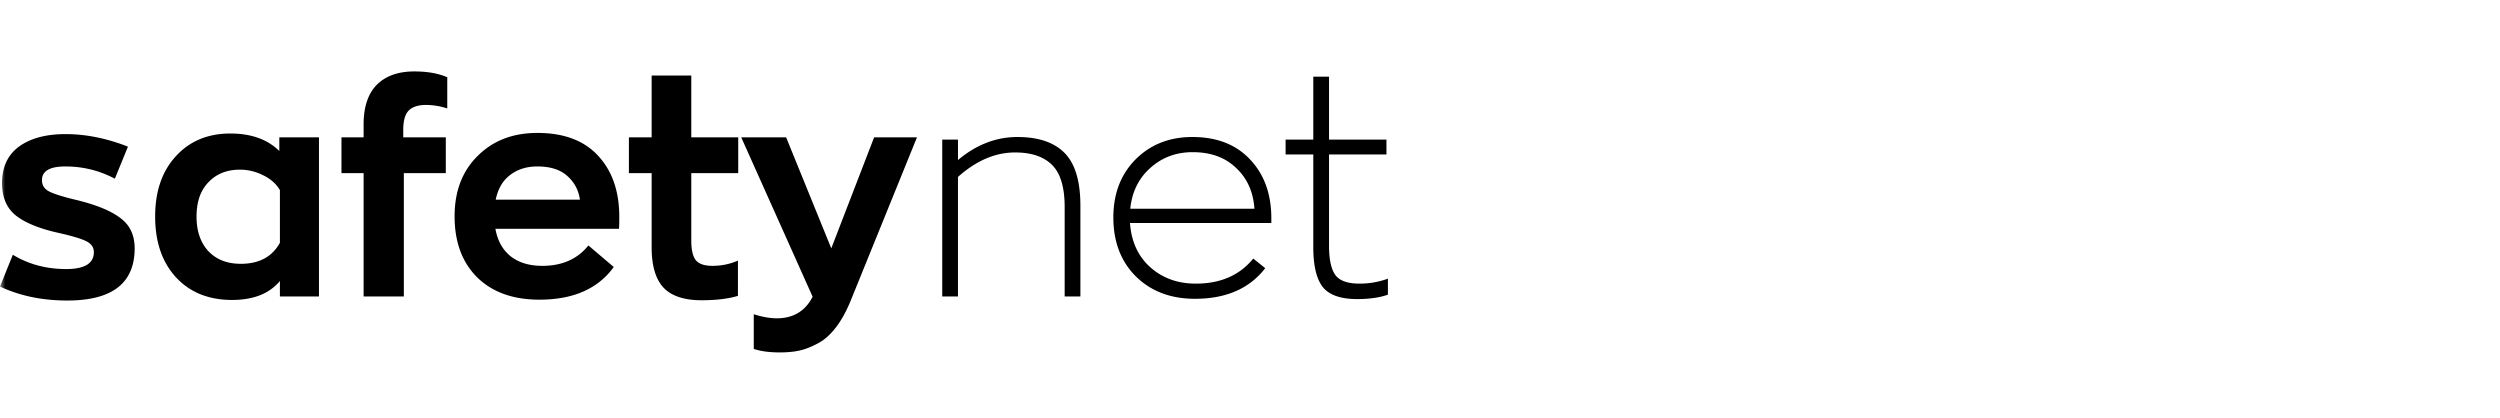 <svg width="245" height="41" fill="none" xmlns="http://www.w3.org/2000/svg"><mask id="mask0_1681_7351" style="mask-type:alpha" maskUnits="userSpaceOnUse" x="0" y="0" width="245" height="41"><path fill="#D9D9D9" d="M0 0h245v41H0z"/></mask><g mask="url('#mask0_1681_7351')" fill="#000"><path d="M6.599 29.452c-2.457 0-4.657-.457-6.599-1.371l1.257-3.114c1.542.934 3.285 1.4 5.227 1.4 1.81 0 2.714-.552 2.714-1.657 0-.457-.238-.809-.714-1.057-.476-.247-1.39-.523-2.742-.828-1.886-.419-3.285-.99-4.2-1.714C.648 20.387.2 19.331.2 17.941c0-1.562.552-2.752 1.657-3.571 1.123-.82 2.647-1.228 4.57-1.228 1.98 0 4.018.409 6.113 1.228l-1.285 3.142c-1.505-.8-3.123-1.2-4.856-1.2-1.524 0-2.286.448-2.286 1.343 0 .476.22.838.657 1.085.457.248 1.362.534 2.714.857 1.962.476 3.4 1.067 4.313 1.771.933.686 1.4 1.676 1.4 2.971 0 3.409-2.2 5.113-6.598 5.113ZM22.746 29.395c-2.285 0-4.113-.733-5.484-2.2-1.371-1.485-2.057-3.475-2.057-5.97 0-2.475.676-4.446 2.028-5.913 1.352-1.485 3.133-2.228 5.342-2.228 2.038 0 3.637.572 4.799 1.714v-1.342h3.885v15.596H27.43v-1.514c-1.028 1.238-2.59 1.857-4.685 1.857Zm.857-3.542c1.79 0 3.066-.686 3.828-2.057v-5.17c-.38-.628-.933-1.114-1.657-1.457a4.985 4.985 0 0 0-2.257-.543c-1.275 0-2.304.41-3.084 1.229-.781.8-1.172 1.923-1.172 3.37 0 1.429.39 2.562 1.172 3.4.78.819 1.837 1.228 3.17 1.228ZM35.634 29.052V16.97h-2.171v-3.513h2.17v-1.257c0-1.714.43-3.009 1.286-3.885C37.795 7.438 39.023 7 40.604 7c1.276 0 2.352.19 3.228.571v3.057a6.73 6.73 0 0 0-2.086-.343c-.78 0-1.352.19-1.713.571-.343.362-.515.99-.515 1.886v.714h4.17v3.513h-4.112v12.083h-3.942ZM60.69 21.254c0 .571-.009.962-.028 1.171H48.55c.21 1.162.705 2.057 1.486 2.685.8.629 1.837.943 3.113.943 1.943 0 3.447-.667 4.514-2l2.485 2.114c-1.543 2.133-3.97 3.2-7.284 3.2-2.59 0-4.628-.734-6.113-2.2-1.467-1.466-2.2-3.456-2.2-5.97 0-2.457.752-4.428 2.257-5.913 1.504-1.505 3.456-2.257 5.856-2.257 2.609 0 4.599.752 5.97 2.257 1.371 1.485 2.056 3.475 2.056 5.97Zm-8.026-4.942c-1.048 0-1.933.276-2.657.829-.724.533-1.2 1.342-1.428 2.428h8.255c-.133-.933-.543-1.705-1.228-2.314-.686-.629-1.666-.943-2.942-.943ZM68.746 29.424c-1.714 0-2.961-.42-3.742-1.257-.762-.838-1.143-2.152-1.143-3.942v-7.256h-2.228v-3.513h2.228V7.4h3.885v6.056h4.6v3.513h-4.6v6.599c0 .895.143 1.533.429 1.914.304.38.847.57 1.628.57.895 0 1.733-.17 2.514-.513v3.456c-.953.286-2.143.429-3.571.429ZM85.665 13.456h4.199l-6.399 15.768c-.457 1.161-.97 2.113-1.542 2.856-.571.743-1.18 1.276-1.828 1.6-.648.343-1.248.571-1.8.685-.533.115-1.162.172-1.885.172-1.01 0-1.857-.114-2.542-.343v-3.4c.837.267 1.59.4 2.256.4 1.619 0 2.79-.704 3.514-2.113l-6.999-15.625h4.4l4.427 10.883 4.199-10.883ZM92.34 29.052V13.684h1.542v2c1.79-1.505 3.732-2.257 5.827-2.257 2.057 0 3.599.524 4.628 1.571 1.028 1.048 1.542 2.771 1.542 5.17v8.884h-1.542v-8.77c0-1.923-.41-3.294-1.229-4.113-.819-.819-2.028-1.228-3.627-1.228-1.943 0-3.81.8-5.6 2.4v11.711H92.34ZM124.591 21.397v.457h-13.854c.134 1.828.8 3.275 2 4.342 1.199 1.066 2.685 1.6 4.456 1.6 2.418 0 4.294-.82 5.627-2.457l1.171.942c-1.542 2-3.837 3-6.884 3-2.38 0-4.313-.733-5.798-2.2-1.467-1.466-2.2-3.39-2.2-5.77 0-2.323.724-4.218 2.171-5.684 1.466-1.467 3.323-2.2 5.57-2.2 2.4 0 4.285.733 5.656 2.2 1.39 1.466 2.085 3.39 2.085 5.77Zm-7.712-6.484c-1.619 0-3 .514-4.142 1.542-1.143 1.01-1.8 2.342-1.971 4h12.169c-.115-1.658-.715-2.99-1.8-4-1.067-1.028-2.485-1.542-4.256-1.542ZM133.016 29.31c-1.638 0-2.771-.4-3.399-1.2-.61-.8-.914-2.095-.914-3.885V15.14h-2.714v-1.457h2.714v-6.17h1.542v6.17h5.627v1.457h-5.627v8.94c0 1.353.21 2.315.629 2.886.419.552 1.199.828 2.342.828a8.01 8.01 0 0 0 2.799-.485v1.57c-.819.287-1.818.43-2.999.43Z"/></g></svg>